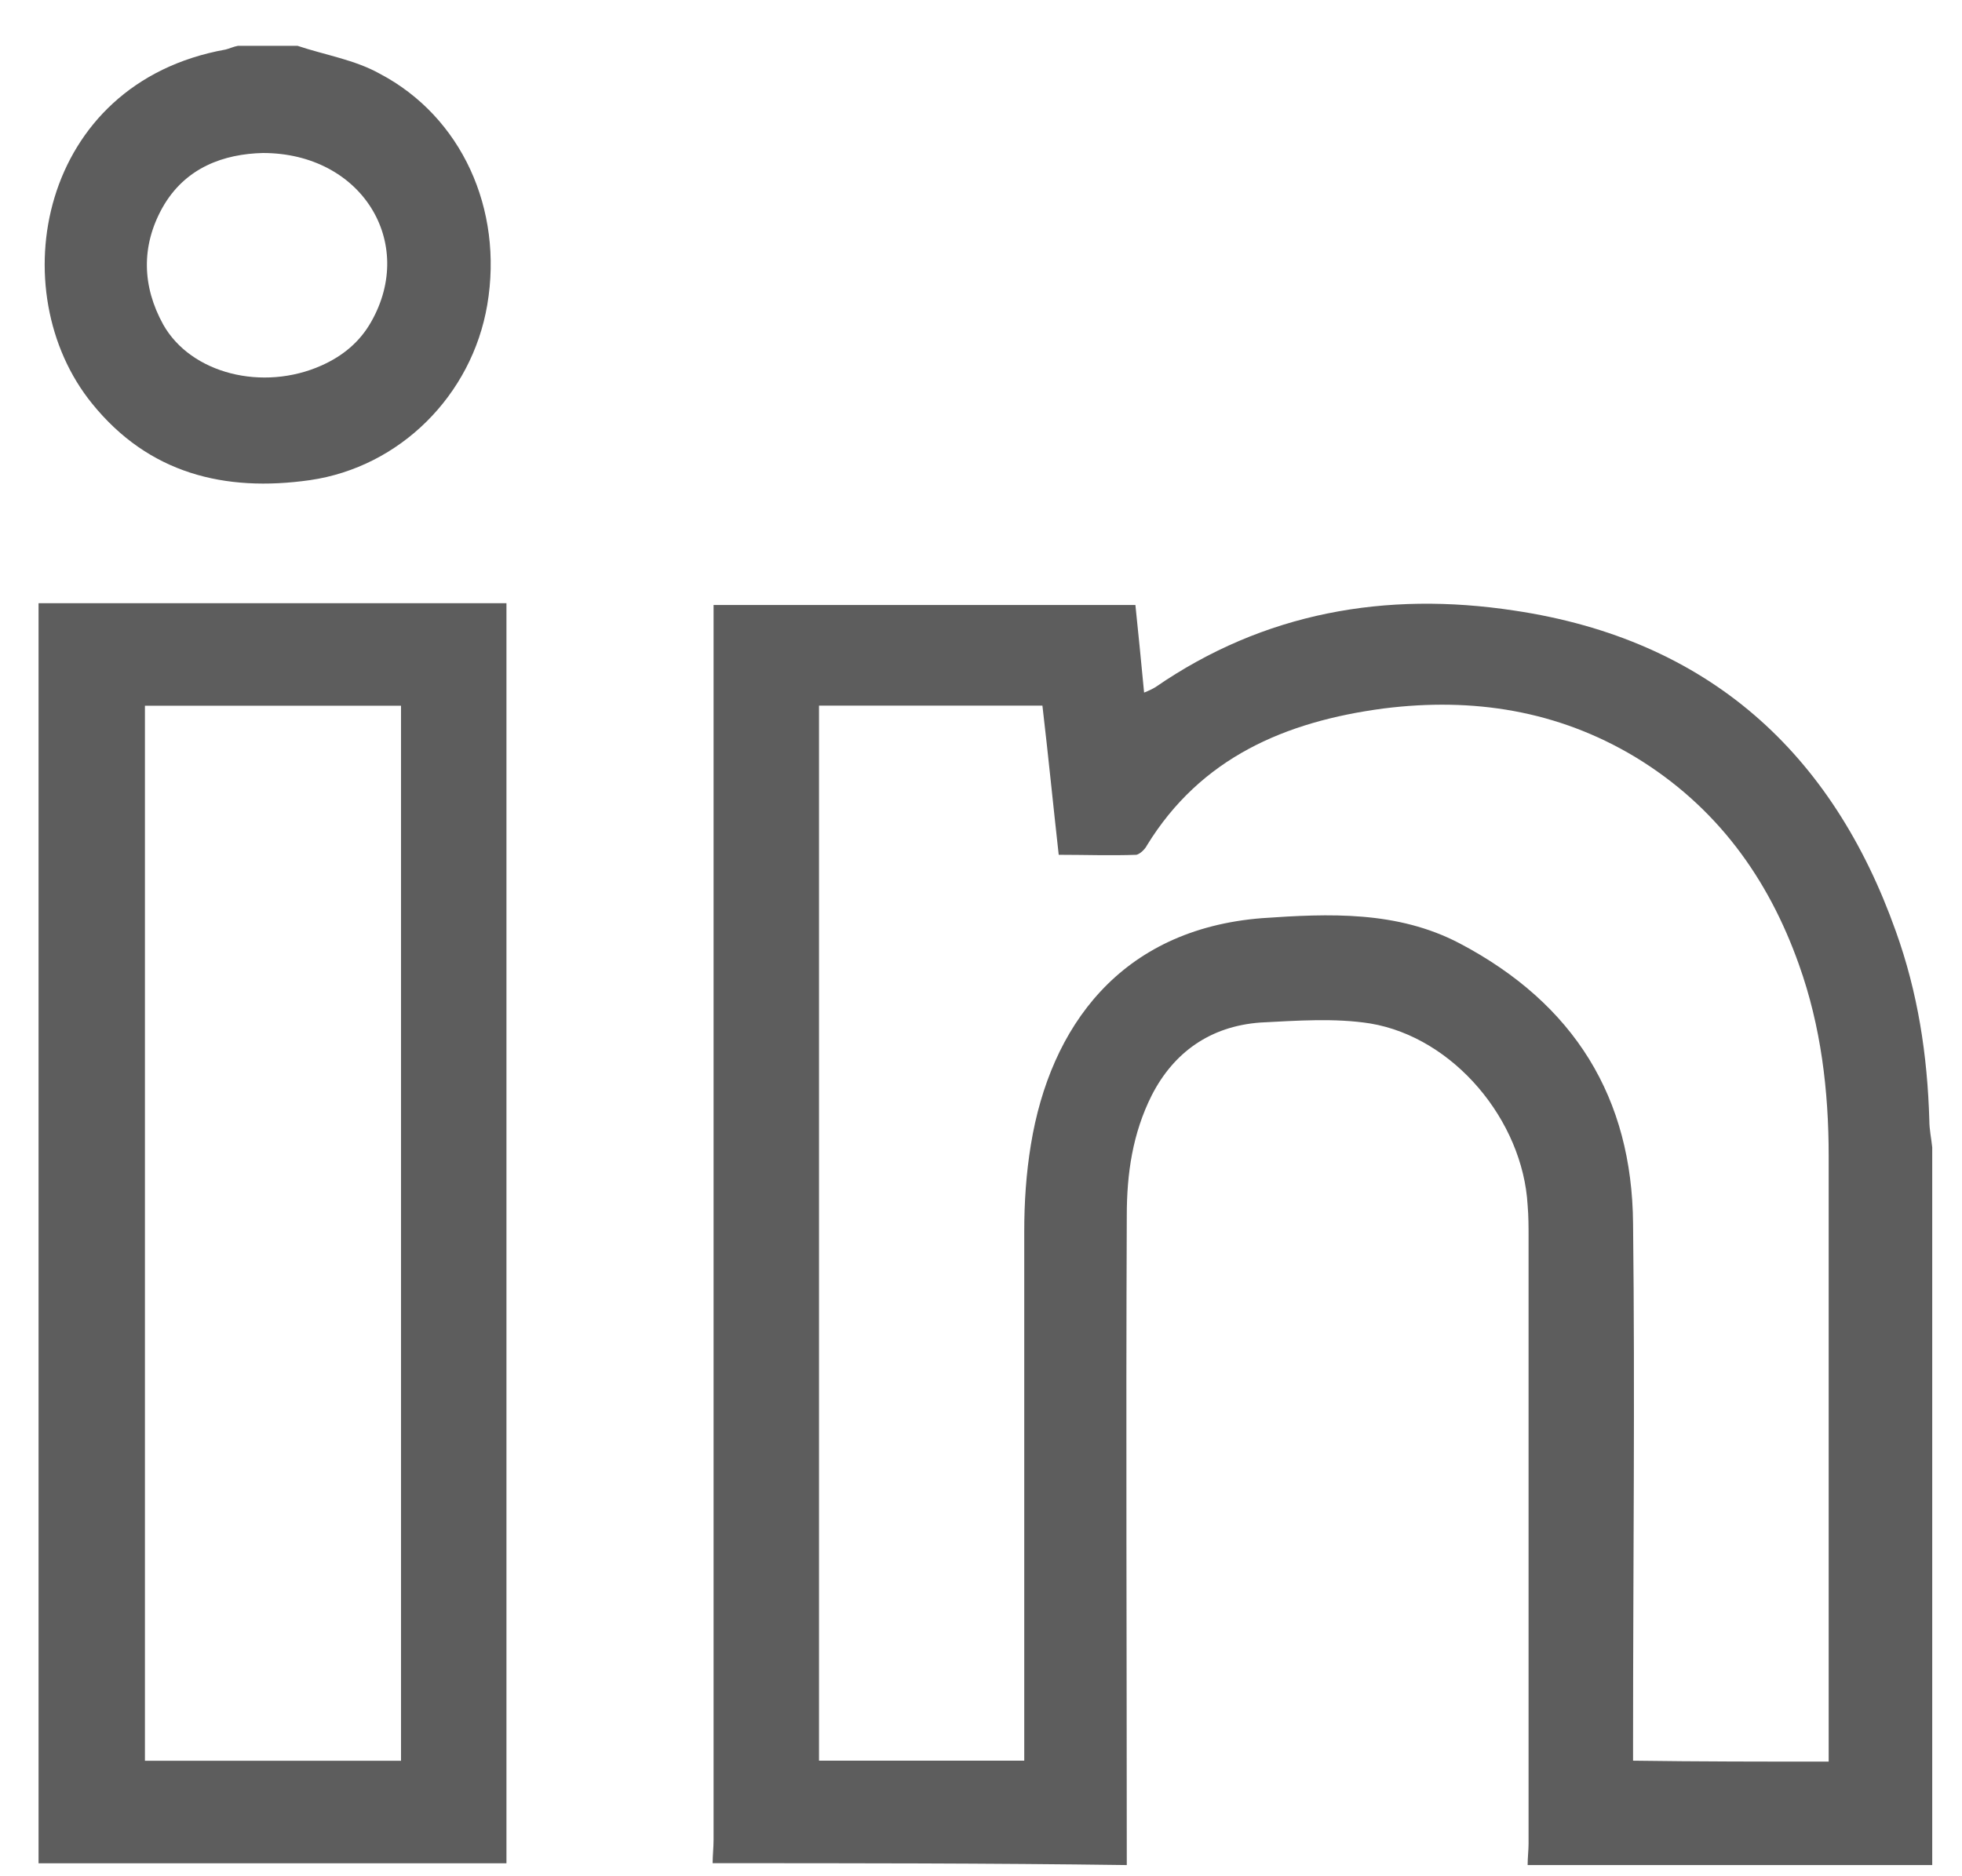 <svg width="23" height="22" viewBox="0 0 23 22" fill="none" xmlns="http://www.w3.org/2000/svg">
<path d="M8.354 21.847C8.354 21.76 8.365 21.661 8.365 21.574C8.365 16.842 8.365 12.11 8.365 7.378C8.365 7.291 8.365 7.192 8.365 7.094C10.017 7.094 11.658 7.094 13.31 7.094C13.344 7.422 13.378 7.76 13.412 8.121C13.468 8.099 13.513 8.077 13.547 8.056C14.817 7.181 16.244 6.93 17.75 7.159C20.032 7.498 21.482 8.831 22.224 10.919C22.483 11.64 22.595 12.372 22.617 13.137C22.617 13.246 22.64 13.345 22.651 13.454C22.651 16.263 22.651 19.06 22.651 21.869C21.066 21.869 19.493 21.869 17.908 21.869C17.908 21.782 17.919 21.694 17.919 21.618C17.919 19.246 17.919 16.875 17.919 14.514C17.919 14.383 17.919 14.263 17.908 14.132C17.852 13.137 17.042 12.165 16.064 12.001C15.649 11.935 15.199 11.968 14.772 11.99C14.187 12.034 13.76 12.339 13.502 12.842C13.277 13.29 13.209 13.76 13.209 14.252C13.198 16.787 13.209 19.334 13.209 21.869C11.602 21.847 9.983 21.847 8.354 21.847ZM21.437 20.656C21.437 20.579 21.437 20.525 21.437 20.47C21.437 18.164 21.437 15.858 21.437 13.553C21.437 12.787 21.347 12.034 21.089 11.312C20.729 10.296 20.122 9.454 19.167 8.875C18.256 8.329 17.267 8.176 16.222 8.307C15.064 8.46 14.075 8.886 13.445 9.913C13.423 9.957 13.367 10.012 13.322 10.023C13.018 10.034 12.715 10.023 12.411 10.023C12.344 9.422 12.288 8.853 12.22 8.274C11.344 8.274 10.478 8.274 9.601 8.274C9.601 12.405 9.601 16.525 9.601 20.645C10.411 20.645 11.209 20.645 12.007 20.645C12.007 20.547 12.007 20.459 12.007 20.372C12.007 18.394 12.007 16.416 12.007 14.438C12.007 14.099 12.029 13.76 12.085 13.421C12.31 12.044 13.131 10.897 14.794 10.766C15.581 10.711 16.379 10.678 17.11 11.061C18.459 11.771 19.133 12.875 19.144 14.35C19.167 16.361 19.144 18.372 19.144 20.394C19.144 20.481 19.144 20.558 19.144 20.645C19.931 20.656 20.662 20.656 21.437 20.656Z" fill="#5D5D5D"/>
<path d="M0.452 7.073C2.273 7.073 4.094 7.073 5.937 7.073C5.937 12.002 5.937 16.92 5.937 21.848C4.105 21.848 2.284 21.848 0.452 21.848C0.452 16.92 0.452 12.002 0.452 7.073ZM1.699 8.275C1.699 12.417 1.699 16.526 1.699 20.646C2.711 20.646 3.711 20.646 4.701 20.646C4.701 16.515 4.701 12.395 4.701 8.275C3.7 8.275 2.7 8.275 1.699 8.275Z" fill="#5D5D5D"/>
<path d="M3.487 0.537C3.813 0.646 4.161 0.701 4.453 0.865C5.409 1.368 5.903 2.45 5.712 3.575C5.532 4.635 4.689 5.477 3.633 5.63C2.632 5.772 1.744 5.553 1.081 4.734C0.013 3.422 0.452 0.974 2.644 0.581C2.689 0.57 2.733 0.548 2.79 0.537C3.014 0.537 3.251 0.537 3.487 0.537ZM3.082 1.794C2.632 1.805 2.171 1.958 1.902 2.439C1.654 2.887 1.666 3.357 1.913 3.805C2.239 4.384 3.082 4.592 3.768 4.286C4.015 4.176 4.217 4.012 4.352 3.772C4.88 2.843 4.24 1.794 3.082 1.794Z" fill="#5D5D5D"/>
</svg>
